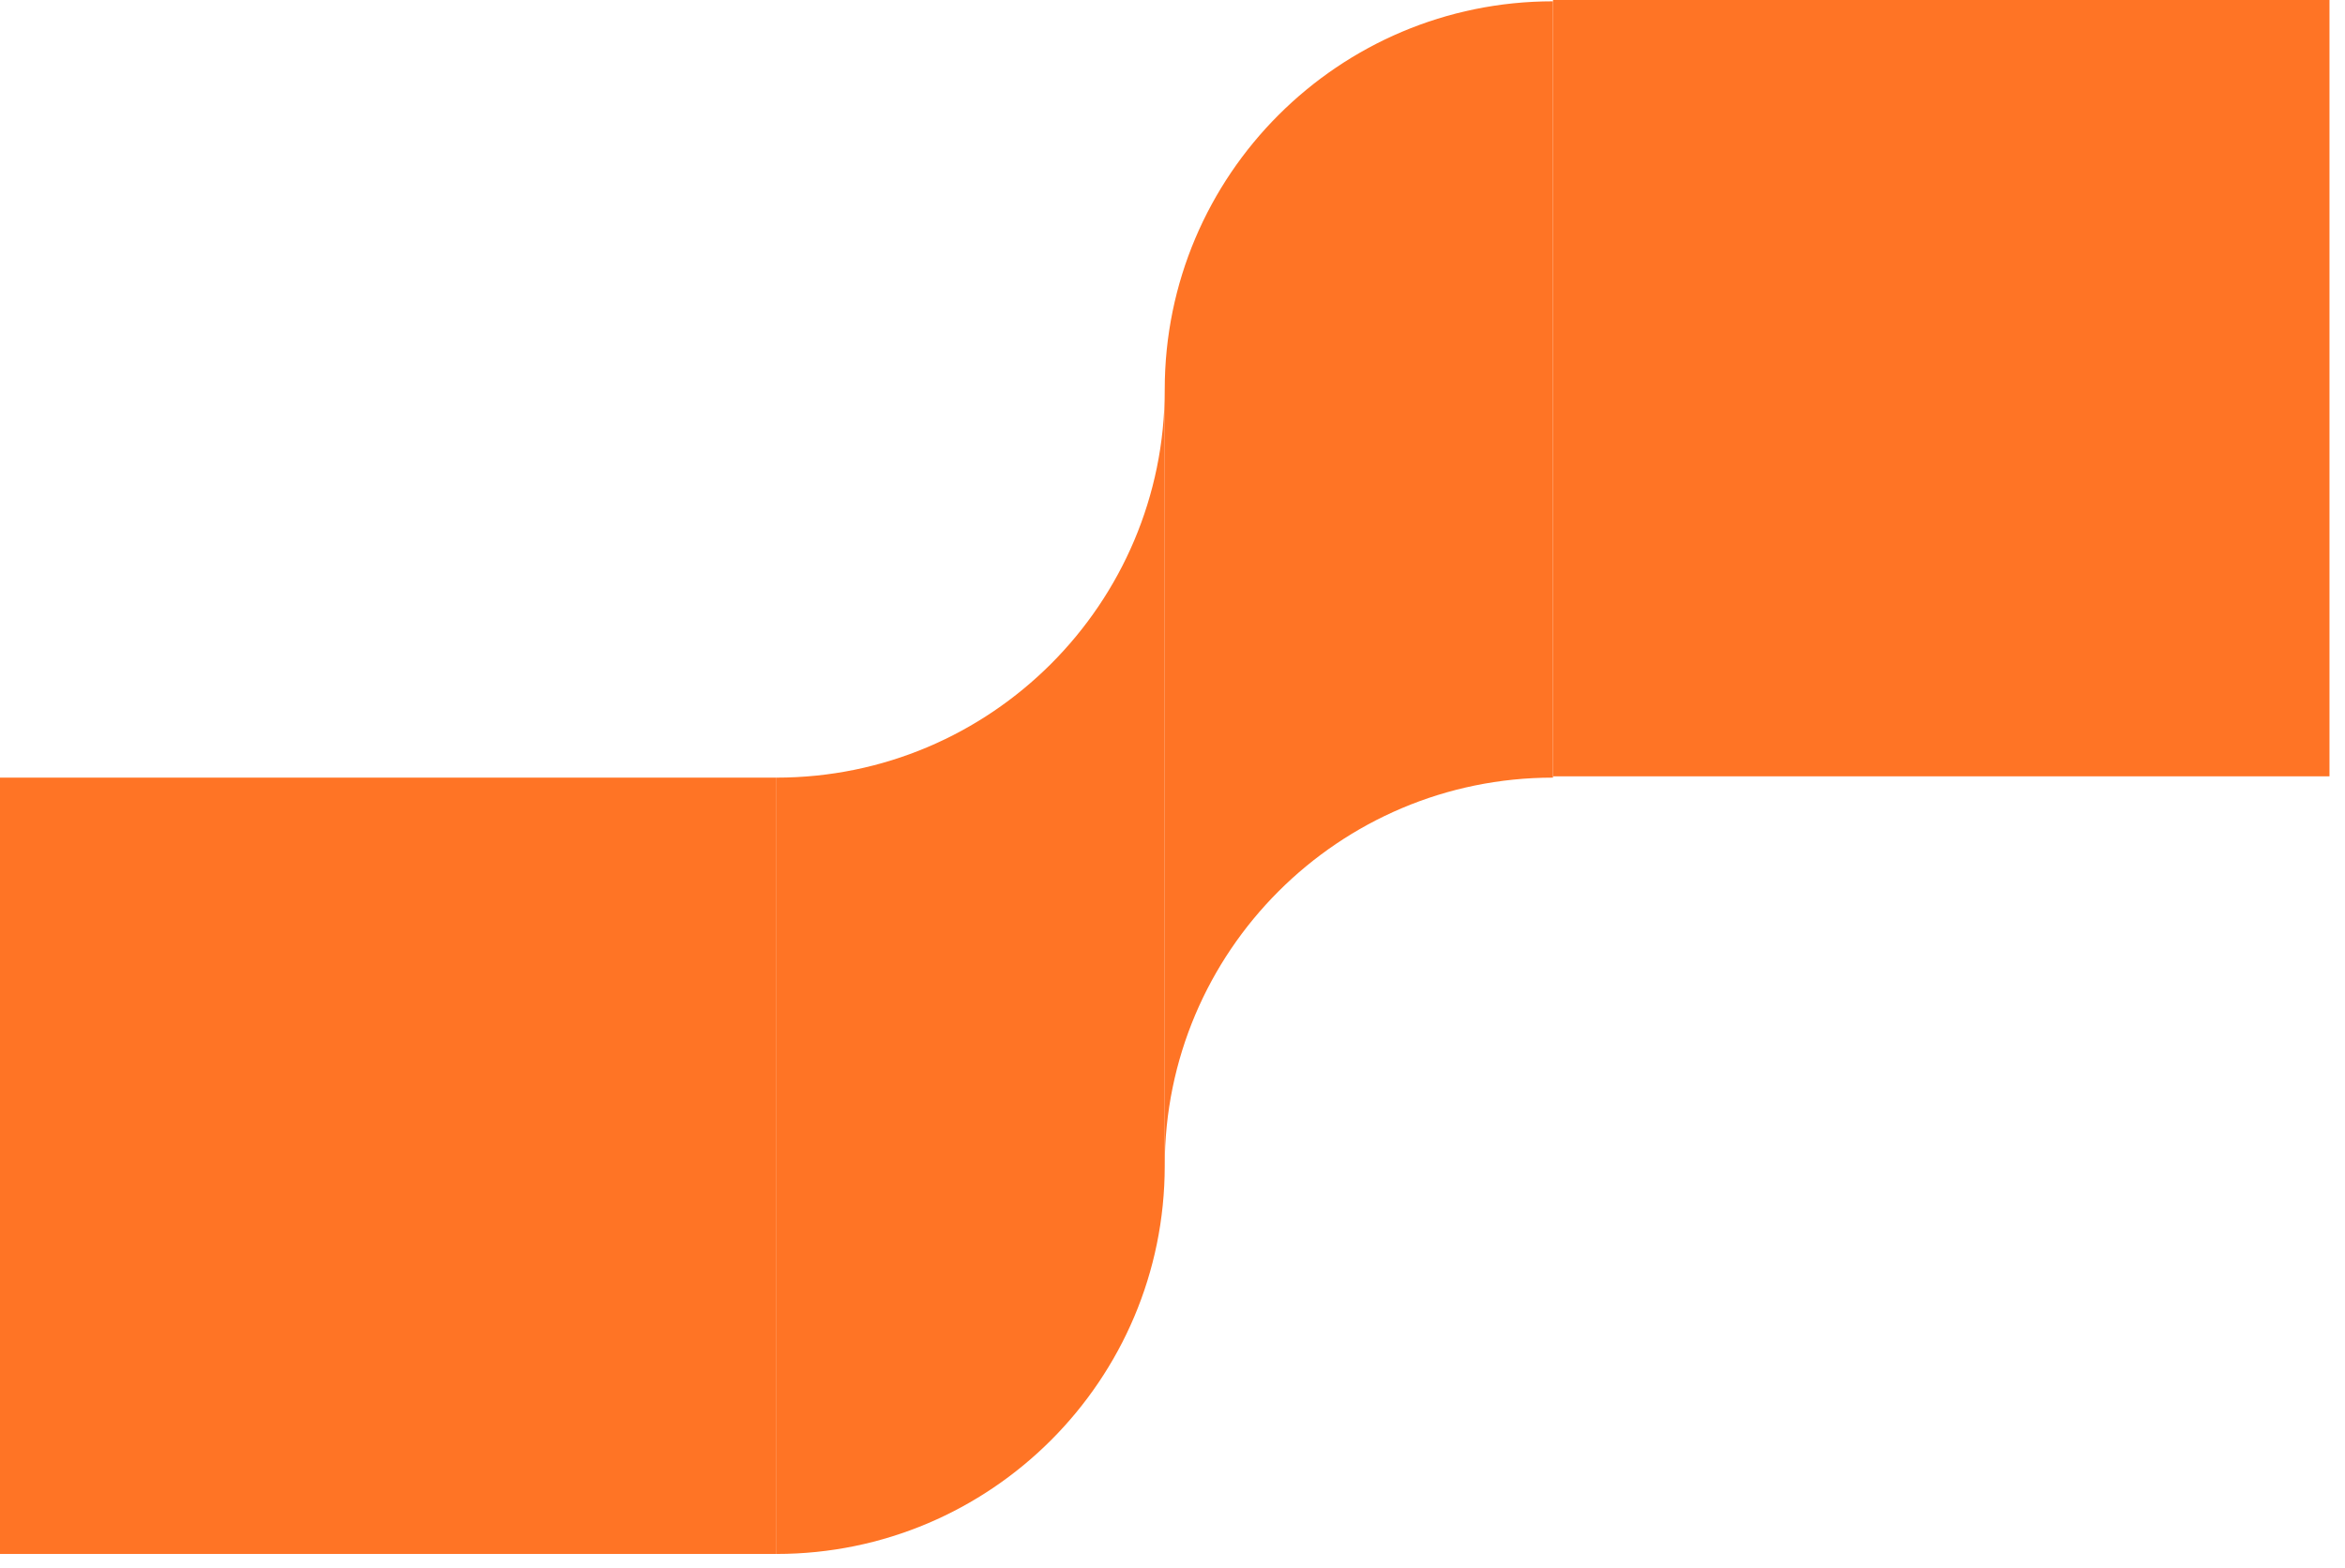 <svg width="151" height="101" viewBox="0 0 151 101" fill="none" xmlns="http://www.w3.org/2000/svg">
<path d="M50 100.084C63.8 100.084 75 88.884 75 75.084V25.084C75 38.884 63.8 50.084 50 50.084" fill="#FF7425"/>
<path d="M50 50.084H0V100.084H50V50.084Z" fill="#FF7425"/>
<path d="M100 0.084C86.2 0.084 75 11.284 75 25.084V75.084C75 61.284 86.2 50.084 100 50.084" fill="#FF7425"/>
<path d="M100.001 50L150.001 50V0L100.001 0V50Z" fill="#FF7425"/>
</svg>
